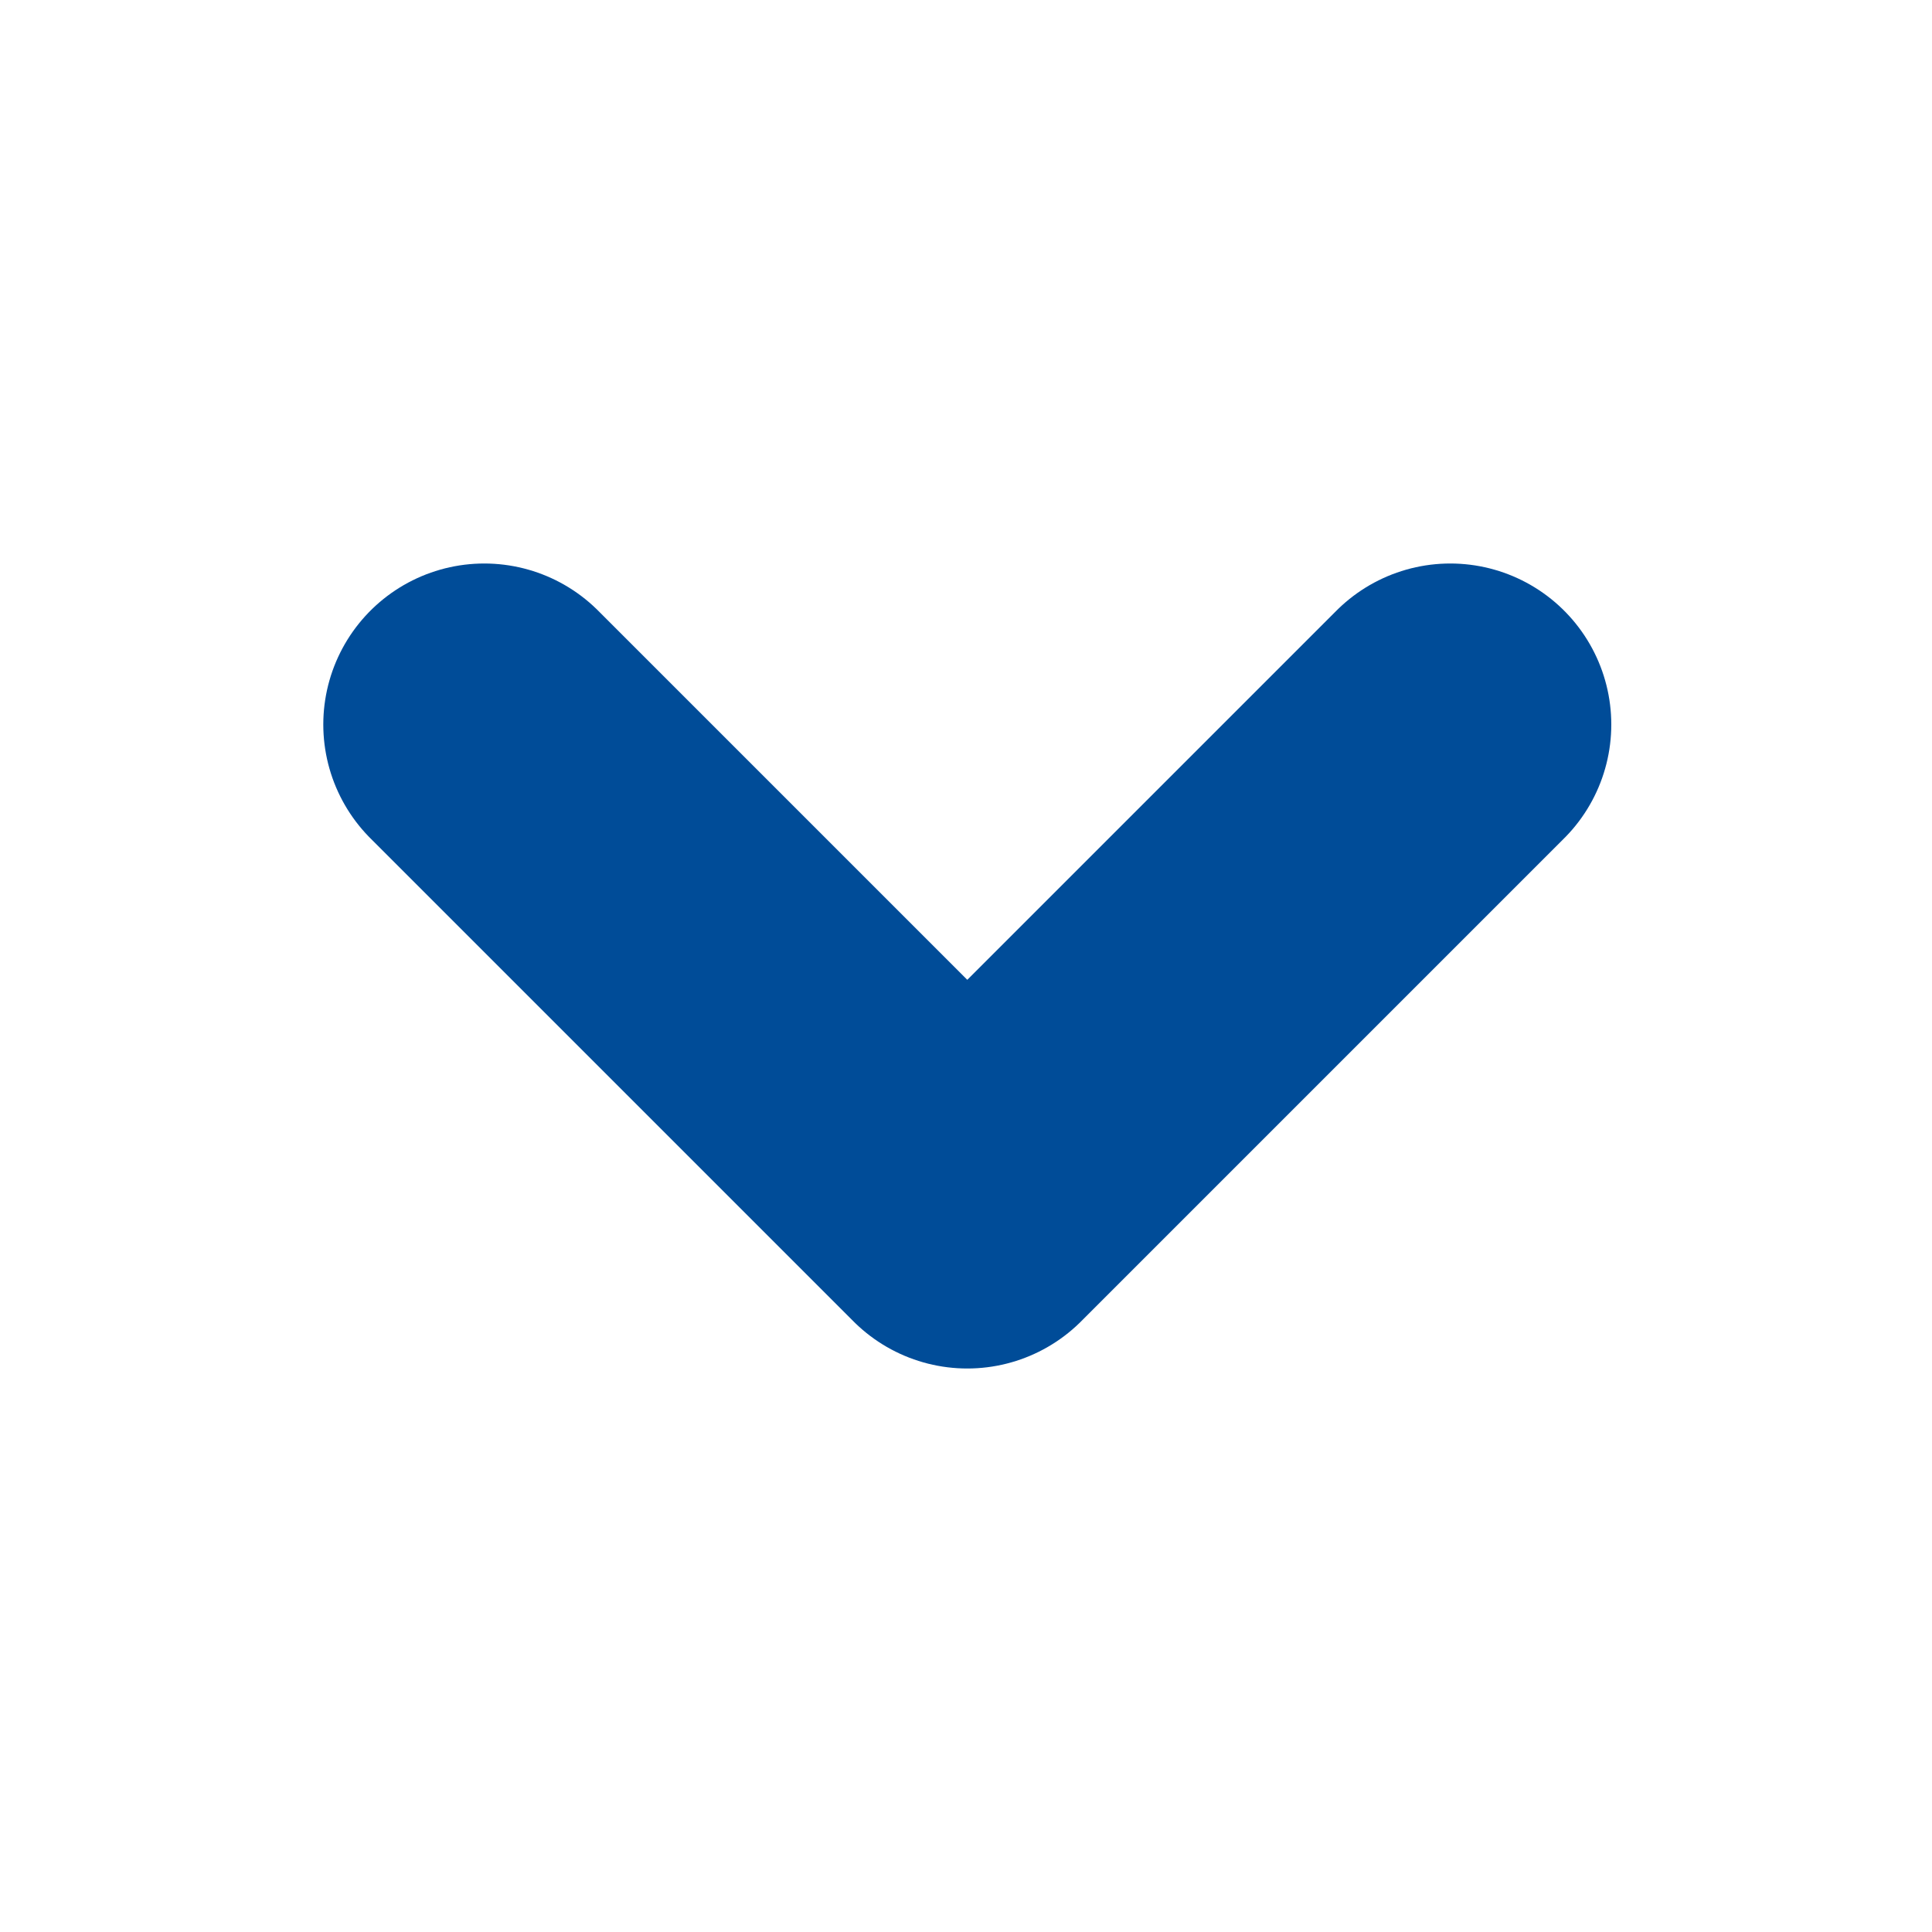 <svg width="12" height="12" viewBox="0 0 12 12" fill="none" xmlns="http://www.w3.org/2000/svg">
<path d="M3.008 4.5L6.008 7.5L9.008 4.5" stroke="#004C98" stroke-width="2" stroke-linecap="round" stroke-linejoin="round"/>
</svg>
